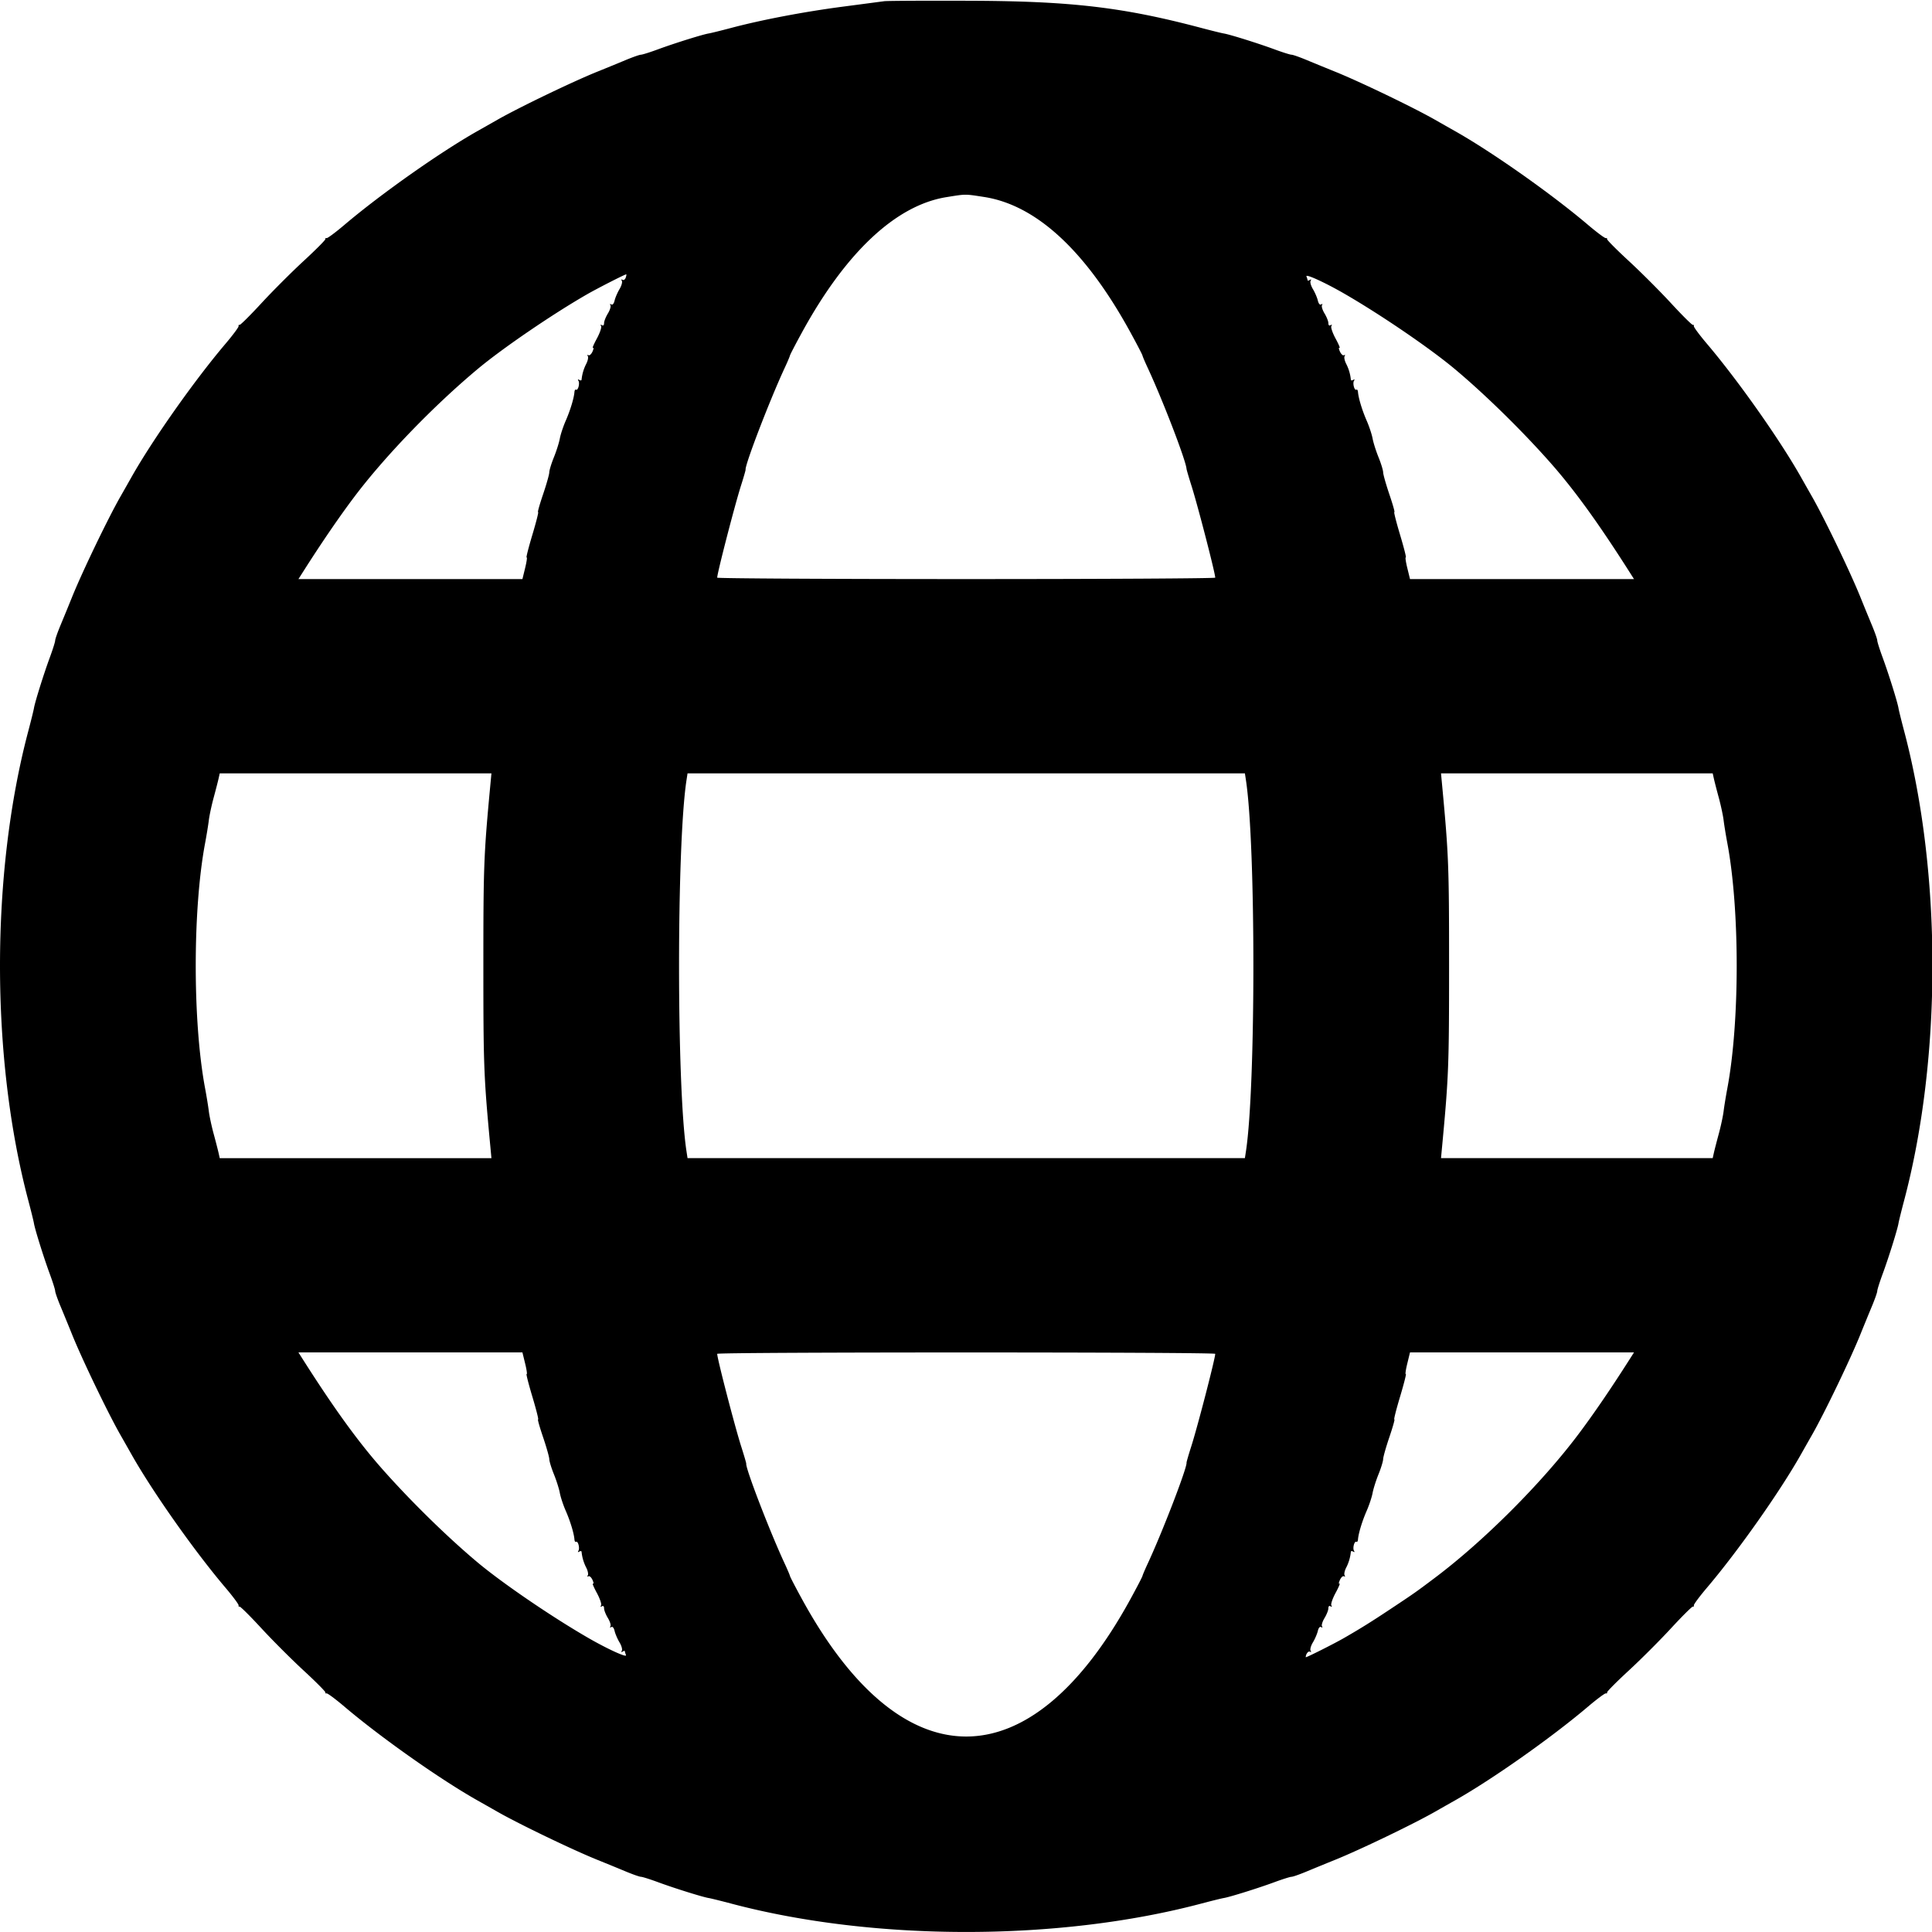 <?xml version="1.0" standalone="no"?><!DOCTYPE svg PUBLIC "-//W3C//DTD SVG 1.1//EN" "http://www.w3.org/Graphics/SVG/1.1/DTD/svg11.dtd">
<svg t="1593335504413" class="icon" viewBox="0 0 1024 1024" version="1.1"
    xmlns="http://www.w3.org/2000/svg"
    xmlns:xlink="http://www.w3.org/1999/xlink" width="200" height="200">
    <defs>
        <style type="text/css"></style>
    </defs>
    <path d="M468.628 0.64c-1.651 0.225-11.548 1.528-21.995 2.9-20.354 2.669-42.83 6.949-58.985 11.228-5.497 1.456-10.898 2.79-11.996 2.964-3.133 0.494-18.199 5.206-26.809 8.379-4.295 1.587-8.4 2.882-9.116 2.882-0.719 0-4.402 1.292-8.185 2.874a1595.94 1595.94 0 0 1-14.875 6.096c-13.058 5.259-41.487 18.937-52.986 25.488-3.299 1.881-8.024 4.561-10.498 5.956-19.768 11.151-51.246 33.333-70.597 49.751-4.74 4.021-9.014 7.197-9.5 7.059-0.484-0.136-0.77 0.09-0.632 0.502 0.136 0.412-5.016 5.605-11.453 11.54-6.437 5.935-16.559 16.057-22.494 22.494-5.935 6.437-11.128 11.589-11.54 11.453-0.412-0.138-0.637 0.148-0.502 0.632 0.138 0.486-3.038 4.76-7.059 9.5-16.418 19.351-38.6 50.828-49.751 70.597-1.395 2.475-4.074 7.199-5.956 10.498-6.552 11.499-20.229 39.928-25.488 52.986a1595.94 1595.94 0 0 1-6.096 14.875c-1.582 3.783-2.874 7.466-2.874 8.185 0 0.717-1.295 4.822-2.882 9.116-3.174 8.61-7.885 23.676-8.379 26.809-0.174 1.098-1.507 6.498-2.964 11.996-20.022 75.575-20.022 173.362 0 248.936 1.456 5.497 2.79 10.898 2.964 11.996 0.494 3.133 5.206 18.199 8.379 26.809 1.587 4.295 2.882 8.4 2.882 9.116 0 0.719 1.292 4.402 2.874 8.185a1595.94 1595.94 0 0 1 6.096 14.875c5.259 13.058 18.937 41.487 25.488 52.986 1.881 3.299 4.561 8.024 5.956 10.498 11.151 19.768 33.333 51.246 49.751 70.597 4.021 4.74 7.197 9.014 7.059 9.5-0.136 0.484 0.09 0.77 0.502 0.632 0.412-0.136 5.605 5.016 11.54 11.453 5.935 6.437 16.057 16.559 22.494 22.494 6.437 5.935 11.589 11.128 11.453 11.54-0.138 0.412 0.148 0.637 0.632 0.502 0.486-0.138 4.76 3.038 9.5 7.059 19.351 16.418 50.828 38.6 70.597 49.751 2.475 1.395 7.199 4.074 10.498 5.956 11.499 6.552 39.928 20.229 52.986 25.488 4.399 1.774 11.092 4.517 14.875 6.096 3.783 1.582 7.466 2.874 8.185 2.874 0.717 0 4.822 1.295 9.116 2.882 8.61 3.174 23.676 7.885 26.809 8.379 1.098 0.174 6.498 1.507 11.996 2.964 75.575 20.022 173.362 20.022 248.936 0 5.497-1.456 10.898-2.79 11.996-2.964 3.133-0.494 18.199-5.206 26.809-8.379 4.295-1.587 8.4-2.882 9.116-2.882 0.719 0 4.402-1.292 8.185-2.874a1595.94 1595.94 0 0 1 14.875-6.096c13.058-5.259 41.487-18.937 52.986-25.488 3.299-1.881 8.024-4.561 10.498-5.956 19.768-11.151 51.246-33.333 70.597-49.751 4.74-4.021 9.014-7.197 9.5-7.059 0.484 0.136 0.77-0.09 0.632-0.502-0.136-0.412 5.016-5.605 11.453-11.54 6.437-5.935 16.559-16.057 22.494-22.494 5.935-6.437 11.128-11.589 11.54-11.453 0.412 0.138 0.637-0.148 0.502-0.632-0.138-0.486 3.038-4.76 7.059-9.5 16.418-19.351 38.6-50.828 49.751-70.597 1.395-2.475 4.074-7.199 5.956-10.498 6.552-11.499 20.229-39.928 25.488-52.986a1595.94 1595.94 0 0 1 6.096-14.875c1.582-3.783 2.874-7.466 2.874-8.185 0-0.717 1.295-4.822 2.882-9.116 3.174-8.61 7.885-23.676 8.379-26.809 0.174-1.098 1.507-6.498 2.964-11.996 20.022-75.575 20.022-173.362 0-248.936-1.456-5.497-2.79-10.898-2.964-11.996-0.494-3.133-5.206-18.199-8.379-26.809-1.587-4.295-2.882-8.4-2.882-9.116 0-0.719-1.292-4.402-2.874-8.185a1595.94 1595.94 0 0 1-6.096-14.875c-5.259-13.058-18.937-41.487-25.488-52.986-1.881-3.299-4.561-8.024-5.956-10.498-11.151-19.768-33.333-51.246-49.751-70.597-4.021-4.74-7.197-9.014-7.059-9.5 0.136-0.484-0.09-0.77-0.502-0.632-0.412 0.136-5.605-5.016-11.54-11.453-5.935-6.437-16.057-16.559-22.494-22.494-6.437-5.935-11.589-11.128-11.453-11.54 0.138-0.412-0.148-0.637-0.632-0.502-0.486 0.138-4.76-3.038-9.5-7.059-19.351-16.418-50.828-38.6-70.597-49.751-2.475-1.395-7.199-4.074-10.498-5.956-11.499-6.552-39.928-20.229-52.986-25.488a1595.94 1595.94 0 0 1-14.875-6.096c-3.783-1.582-7.466-2.874-8.185-2.874-0.717 0-4.822-1.295-9.116-2.882-8.61-3.174-23.676-7.885-26.809-8.379-1.098-0.174-6.498-1.507-11.996-2.964C595.461 3.872 567.984 0.624 515.115 0.409c-23.92-0.095-44.84 0.008-46.488 0.23m52.986 103.763c27.631 4.282 53.83 28.493 77.425 71.551 3.465 6.324 6.391 11.947 6.501 12.497 0.11 0.55 1.354 3.473 2.762 6.498 7.911 16.989 20.193 48.922 20.572 53.485 0.046 0.55 1.228 4.599 2.628 8.999 3.314 10.424 12.635 46.488 12.594 48.737-0.008 0.412-59.4 0.75-131.98 0.75-72.58 0-131.972-0.338-131.98-0.75-0.041-2.25 9.28-38.313 12.594-48.737 1.4-4.399 2.503-8.223 2.454-8.497-0.438-2.424 12.907-37.149 20.746-53.987 1.408-3.025 2.651-5.948 2.762-6.498 0.11-0.55 3.035-6.173 6.501-12.497 23.211-42.354 49.751-67.175 76.424-71.464 10.506-1.692 9.667-1.687 19.996-0.087M331.58 147.313c-0.346 0.901-1.101 1.346-1.676 0.988-0.619-0.381-0.752-0.166-0.325 0.525 0.399 0.645-0.148 2.626-1.216 4.402-1.07 1.779-2.239 4.487-2.6 6.022-0.404 1.715-1.09 2.524-1.781 2.096-0.665-0.412-0.85-0.248-0.45 0.397 0.374 0.604-0.23 2.585-1.341 4.405-1.108 1.82-2.019 4.123-2.022 5.119 0 1.111-0.448 1.533-1.157 1.095-0.719-0.445-0.883-0.276-0.433 0.453 0.397 0.642-0.614 3.637-2.247 6.652-1.635 3.017-2.562 5.231-2.06 4.922 0.502-0.31 0.392 0.576-0.243 1.968s-1.607 2.252-2.16 1.909c-0.563-0.348-0.701-0.125-0.315 0.502 0.384 0.619 0.003 2.465-0.842 4.1a23.277 23.277 0 0 0-2.467 8.389c-0.041 0.445-0.594 0.489-1.228 0.097-0.719-0.445-0.883-0.274-0.438 0.448 0.847 1.369-0.225 5.377-1.267 4.732-0.392-0.241-0.77 0.315-0.842 1.236-0.248 3.24-2.229 9.772-4.609 15.192-1.323 3.015-2.733 7.276-3.138 9.472-0.402 2.196-1.817 6.659-3.14 9.92-1.326 3.261-2.426 6.862-2.449 8.003-0.023 1.144-1.525 6.447-3.34 11.786-1.812 5.339-2.979 9.51-2.593 9.27 0.389-0.238-0.973 5.167-3.025 12.014-2.05 6.846-3.424 12.262-3.051 12.029 0.374-0.23 0.026 2.255-0.773 5.523l-1.451 5.943H158.18l2.383-3.749c9.864-15.512 19.08-29 27.16-39.736 16.213-21.544 42.009-48.272 65.593-67.963 13.019-10.869 39.57-28.995 57.851-39.493 5.759-3.304 20.516-10.818 20.769-10.57 0.151 0.146-0.01 1.003-0.356 1.904m380.983 8.359c19.182 11.074 45.211 28.828 58.353 39.8 16.062 13.411 36.028 32.987 51.12 50.119 12.574 14.276 25.235 31.787 41.633 57.58l2.383 3.749h-118.72l-1.451-5.943c-0.799-3.268-1.147-5.753-0.773-5.523 0.374 0.233-1.001-5.183-3.051-12.029-2.053-6.846-3.414-12.252-3.025-12.014 0.386 0.241-0.781-3.931-2.593-9.27-1.815-5.339-3.317-10.642-3.34-11.786-0.023-1.141-1.124-4.742-2.449-8.003-1.323-3.261-2.738-7.724-3.14-9.92-0.404-2.196-1.815-6.457-3.138-9.472-2.38-5.421-4.361-11.952-4.609-15.192-0.072-0.921-0.45-1.477-0.842-1.236-1.042 0.645-2.114-3.363-1.267-4.732 0.445-0.722 0.282-0.893-0.438-0.448-0.635 0.392-1.188 0.348-1.228-0.097a23.277 23.277 0 0 0-2.467-8.389c-0.845-1.635-1.226-3.481-0.842-4.1 0.386-0.627 0.248-0.85-0.315-0.502-0.553 0.343-1.525-0.517-2.16-1.909s-0.745-2.278-0.243-1.968c0.502 0.31-0.425-1.904-2.06-4.922-1.633-3.015-2.644-6.009-2.247-6.652 0.45-0.729 0.287-0.898-0.433-0.453-0.709 0.438-1.157 0.015-1.157-1.095-0.003-0.996-0.914-3.299-2.022-5.119-1.111-1.82-1.715-3.801-1.341-4.405 0.399-0.645 0.215-0.809-0.45-0.397-0.691 0.427-1.377-0.381-1.781-2.096-0.361-1.536-1.53-4.243-2.6-6.022-1.067-1.776-1.615-3.757-1.216-4.402 0.453-0.732 0.292-0.906-0.43-0.458-0.635 0.392-1.154 0.497-1.154 0.235 0-0.264-0.284-1.218-0.63-2.122-0.578-1.505 9.83 3.248 20.124 9.191M259.791 417.141c-3.368 35.987-3.598 42.06-3.598 94.726s0.23 58.739 3.598 94.726l0.678 7.248H116.468l-0.612-2.749c-0.335-1.513-1.513-6.084-2.616-10.155-1.103-4.072-2.257-9.47-2.564-11.996-0.307-2.526-1.193-7.967-1.968-12.09-6.618-35.211-6.618-94.757 0-129.968 0.775-4.123 1.661-9.564 1.968-12.09 0.307-2.526 1.461-7.924 2.564-11.996 1.103-4.072 2.28-8.643 2.616-10.155l0.612-2.749h144.001l-0.678 7.248m400.602-3.499c5.234 34.321 5.234 162.129 0 196.449l-0.571 3.749H364.409l-0.571-3.749c-5.234-34.321-5.234-162.129 0-196.449l0.571-3.749h295.414l0.571 3.749m247.982-1.001c0.335 1.513 1.513 6.084 2.616 10.155 1.103 4.072 2.257 9.47 2.564 11.996 0.307 2.526 1.193 7.967 1.968 12.09 6.618 35.211 6.618 94.757 0 129.968-0.775 4.123-1.661 9.564-1.968 12.09-0.307 2.526-1.461 7.924-2.564 11.996-1.103 4.072-2.28 8.643-2.616 10.155l-0.612 2.749h-144.001l0.678-7.248c3.368-35.987 3.598-42.06 3.598-94.726s-0.23-58.739-3.598-94.726l-0.678-7.248h144.001l0.612 2.749M278.351 722.756c0.799 3.268 1.147 5.753 0.773 5.523-0.374-0.233 1.001 5.183 3.051 12.029 2.053 6.846 3.414 12.252 3.025 12.014-0.386-0.241 0.781 3.931 2.593 9.27 1.815 5.339 3.317 10.642 3.34 11.786 0.023 1.141 1.124 4.742 2.449 8.003 1.323 3.261 2.738 7.724 3.14 9.92 0.404 2.196 1.815 6.457 3.138 9.472 2.38 5.421 4.361 11.952 4.609 15.192 0.072 0.921 0.45 1.477 0.842 1.236 1.042-0.645 2.114 3.363 1.267 4.732-0.445 0.722-0.282 0.893 0.438 0.448 0.635-0.392 1.188-0.348 1.228 0.097a23.277 23.277 0 0 0 2.467 8.389c0.845 1.635 1.226 3.481 0.842 4.1-0.386 0.627-0.248 0.85 0.315 0.502 0.553-0.343 1.525 0.517 2.16 1.909s0.745 2.278 0.243 1.968c-0.502-0.31 0.425 1.904 2.06 4.922 1.633 3.015 2.644 6.009 2.247 6.652-0.45 0.729-0.287 0.898 0.433 0.453 0.709-0.438 1.157-0.015 1.157 1.095 0.003 0.996 0.914 3.299 2.022 5.119 1.111 1.82 1.715 3.801 1.341 4.405-0.399 0.645-0.215 0.809 0.45 0.397 0.691-0.427 1.377 0.381 1.781 2.096 0.361 1.536 1.53 4.243 2.6 6.022 1.067 1.776 1.615 3.757 1.216 4.402-0.453 0.732-0.292 0.906 0.43 0.458 0.635-0.392 1.154-0.497 1.154-0.235 0 0.264 0.284 1.218 0.63 2.122 0.578 1.505-9.83-3.248-20.124-9.191-19.182-11.074-45.211-28.828-58.353-39.8-16.062-13.411-36.028-32.987-51.12-50.119-12.574-14.276-25.235-31.787-41.633-57.58l-2.383-3.749h118.72l1.451 5.943m365.744-5.193c0.041 2.283-9.298 38.377-12.664 48.942-1.438 4.512-2.577 8.438-2.534 8.73 0.384 2.541-12.769 36.734-20.598 53.549-1.408 3.025-2.651 5.948-2.762 6.498-0.11 0.55-3.035 6.173-6.501 12.497-53.055 96.817-120.79 96.817-173.845 0-3.465-6.324-6.391-11.947-6.501-12.497-0.11-0.55-1.354-3.473-2.762-6.498-7.803-16.761-20.82-50.567-20.403-52.986 0.049-0.274-1.134-4.323-2.626-8.999-3.44-10.77-12.807-46.902-12.766-49.236 0.018-0.98 263.942-0.98 263.96 0m219.573 3c-9.864 15.512-19.08 29-27.16 39.736-19.535 25.957-50.004 56.426-75.961 75.961-10.26 7.722-10.898 8.167-23.991 16.853-9.969 6.613-15.177 9.859-23.994 14.949-5.549 3.204-20.493 10.706-20.493 10.289 0-1.648 1.395-3.453 2.257-2.918 0.619 0.381 0.752 0.166 0.325-0.525-0.399-0.645 0.148-2.626 1.216-4.402 1.07-1.779 2.239-4.487 2.6-6.022 0.404-1.715 1.09-2.524 1.781-2.096 0.665 0.412 0.85 0.248 0.45-0.397-0.374-0.604 0.23-2.585 1.341-4.405 1.108-1.82 2.019-4.123 2.022-5.119 0-1.111 0.448-1.533 1.157-1.095 0.719 0.445 0.883 0.276 0.433-0.453-0.397-0.642 0.614-3.637 2.247-6.652 1.635-3.017 2.562-5.231 2.06-4.922-0.502 0.31-0.392-0.576 0.243-1.968s1.607-2.252 2.16-1.909c0.563 0.348 0.701 0.125 0.315-0.502-0.384-0.619-0.003-2.465 0.842-4.1a23.277 23.277 0 0 0 2.467-8.389c0.041-0.445 0.594-0.489 1.228-0.097 0.719 0.445 0.883 0.274 0.438-0.448-0.847-1.369 0.225-5.377 1.267-4.732 0.392 0.241 0.77-0.315 0.842-1.236 0.248-3.24 2.229-9.772 4.609-15.192 1.323-3.015 2.733-7.276 3.138-9.472 0.402-2.196 1.817-6.659 3.14-9.92 1.326-3.261 2.426-6.862 2.449-8.003 0.023-1.144 1.525-6.447 3.34-11.786 1.812-5.339 2.979-9.51 2.593-9.27-0.389 0.238 0.973-5.167 3.025-12.014 2.05-6.846 3.424-12.262 3.051-12.029-0.374 0.23-0.026-2.255 0.773-5.523l1.451-5.943h118.72l-2.383 3.749" fill="black"></path>
</svg>
